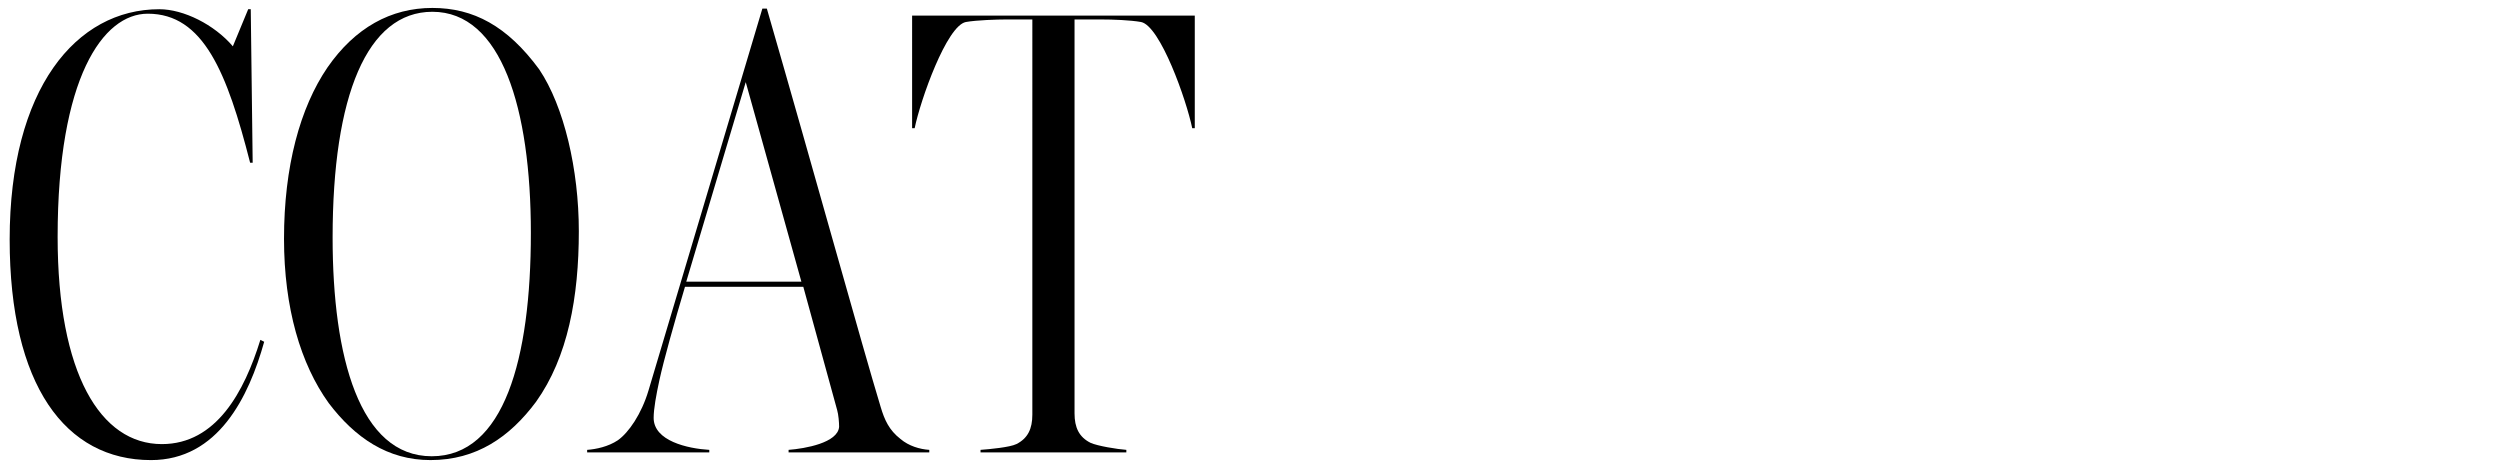 <?xml version="1.0" encoding="UTF-8"?>
<svg id="_レイヤー_1" data-name="レイヤー_1" xmlns="http://www.w3.org/2000/svg" version="1.1" viewBox="0 0 438 82">
  <!-- Generator: Adobe Illustrator 30.0.0, SVG Export Plug-In . SVG Version: 2.1.1 Build 123)  -->
  <path d="M1.693,41.953C1.693,15.51,13.345,1.616,27.911,1.616c4.258,0,9.636,2.689,12.885,6.499l2.689-6.499h.448l.336,26.891h-.448C39.788,12.708,35.643,2.4,25.895,2.4c-7.843,0-15.798,11.205-15.798,39.104,0,23.978,7.507,36.303,18.263,36.303,9.524,0,14.454-9.188,17.255-18.264l.672.336c-2.689,9.636-8.067,20.729-19.832,20.729-15.014,0-24.762-13.109-24.762-38.655Z"/>
  <path d="M57.602,70.636c-4.93-6.835-7.843-16.695-7.843-28.796,0-12.661,2.801-22.969,7.619-30.028,4.818-6.947,11.093-10.42,18.375-10.42,7.171,0,13.109,3.137,18.712,10.756,4.369,6.499,6.946,17.591,6.946,28.347,0,11.541-1.904,22.073-7.507,29.916-4.594,6.163-10.42,10.196-18.487,10.196-7.507,0-13.221-3.922-17.815-9.972ZM93.008,40.832c0-21.849-5.154-38.768-17.255-38.768-11.429,0-17.479,14.678-17.479,39.552,0,20.953,4.706,38.32,17.367,38.32s17.367-17.031,17.367-39.104Z"/>
  <path d="M108.245,77.134c1.905-1.344,4.146-4.594,5.378-8.739L133.567,1.504h.784c8.291,28.684,16.807,59.496,19.944,69.804.672,2.241,1.456,4.034,3.474,5.603,1.456,1.232,3.361,1.792,5.042,1.904v.448h-24.65v-.448c2.913-.224,8.628-1.232,8.852-4.033,0-.784-.112-2.129-.336-2.913l-5.938-21.625h-20.729c-1.904,6.387-3.697,12.773-4.481,16.358-.561,2.577-1.009,5.042-1.009,6.611,0,4.034,5.938,5.378,9.748,5.602v.448h-21.4v-.448c1.568-.112,3.697-.56,5.378-1.681ZM140.402,49.347l-9.748-34.958-10.42,34.958h20.168Z"/>
  <path d="M178.065,77.807c2.018-1.009,2.802-2.689,2.802-5.154V3.409h-4.594c-1.569,0-5.154.112-7.06.448-3.361.672-7.955,13.669-8.963,18.6h-.448V2.736h49.523v19.72h-.448c-1.008-4.93-5.602-17.927-8.963-18.6-1.905-.336-4.931-.448-7.06-.448h-4.594v69.02c0,2.465.784,4.146,2.801,5.154,1.233.561,4.706,1.121,6.275,1.232v.448h-25.547v-.448c1.568-.112,5.154-.448,6.274-1.008Z"/>
</svg>